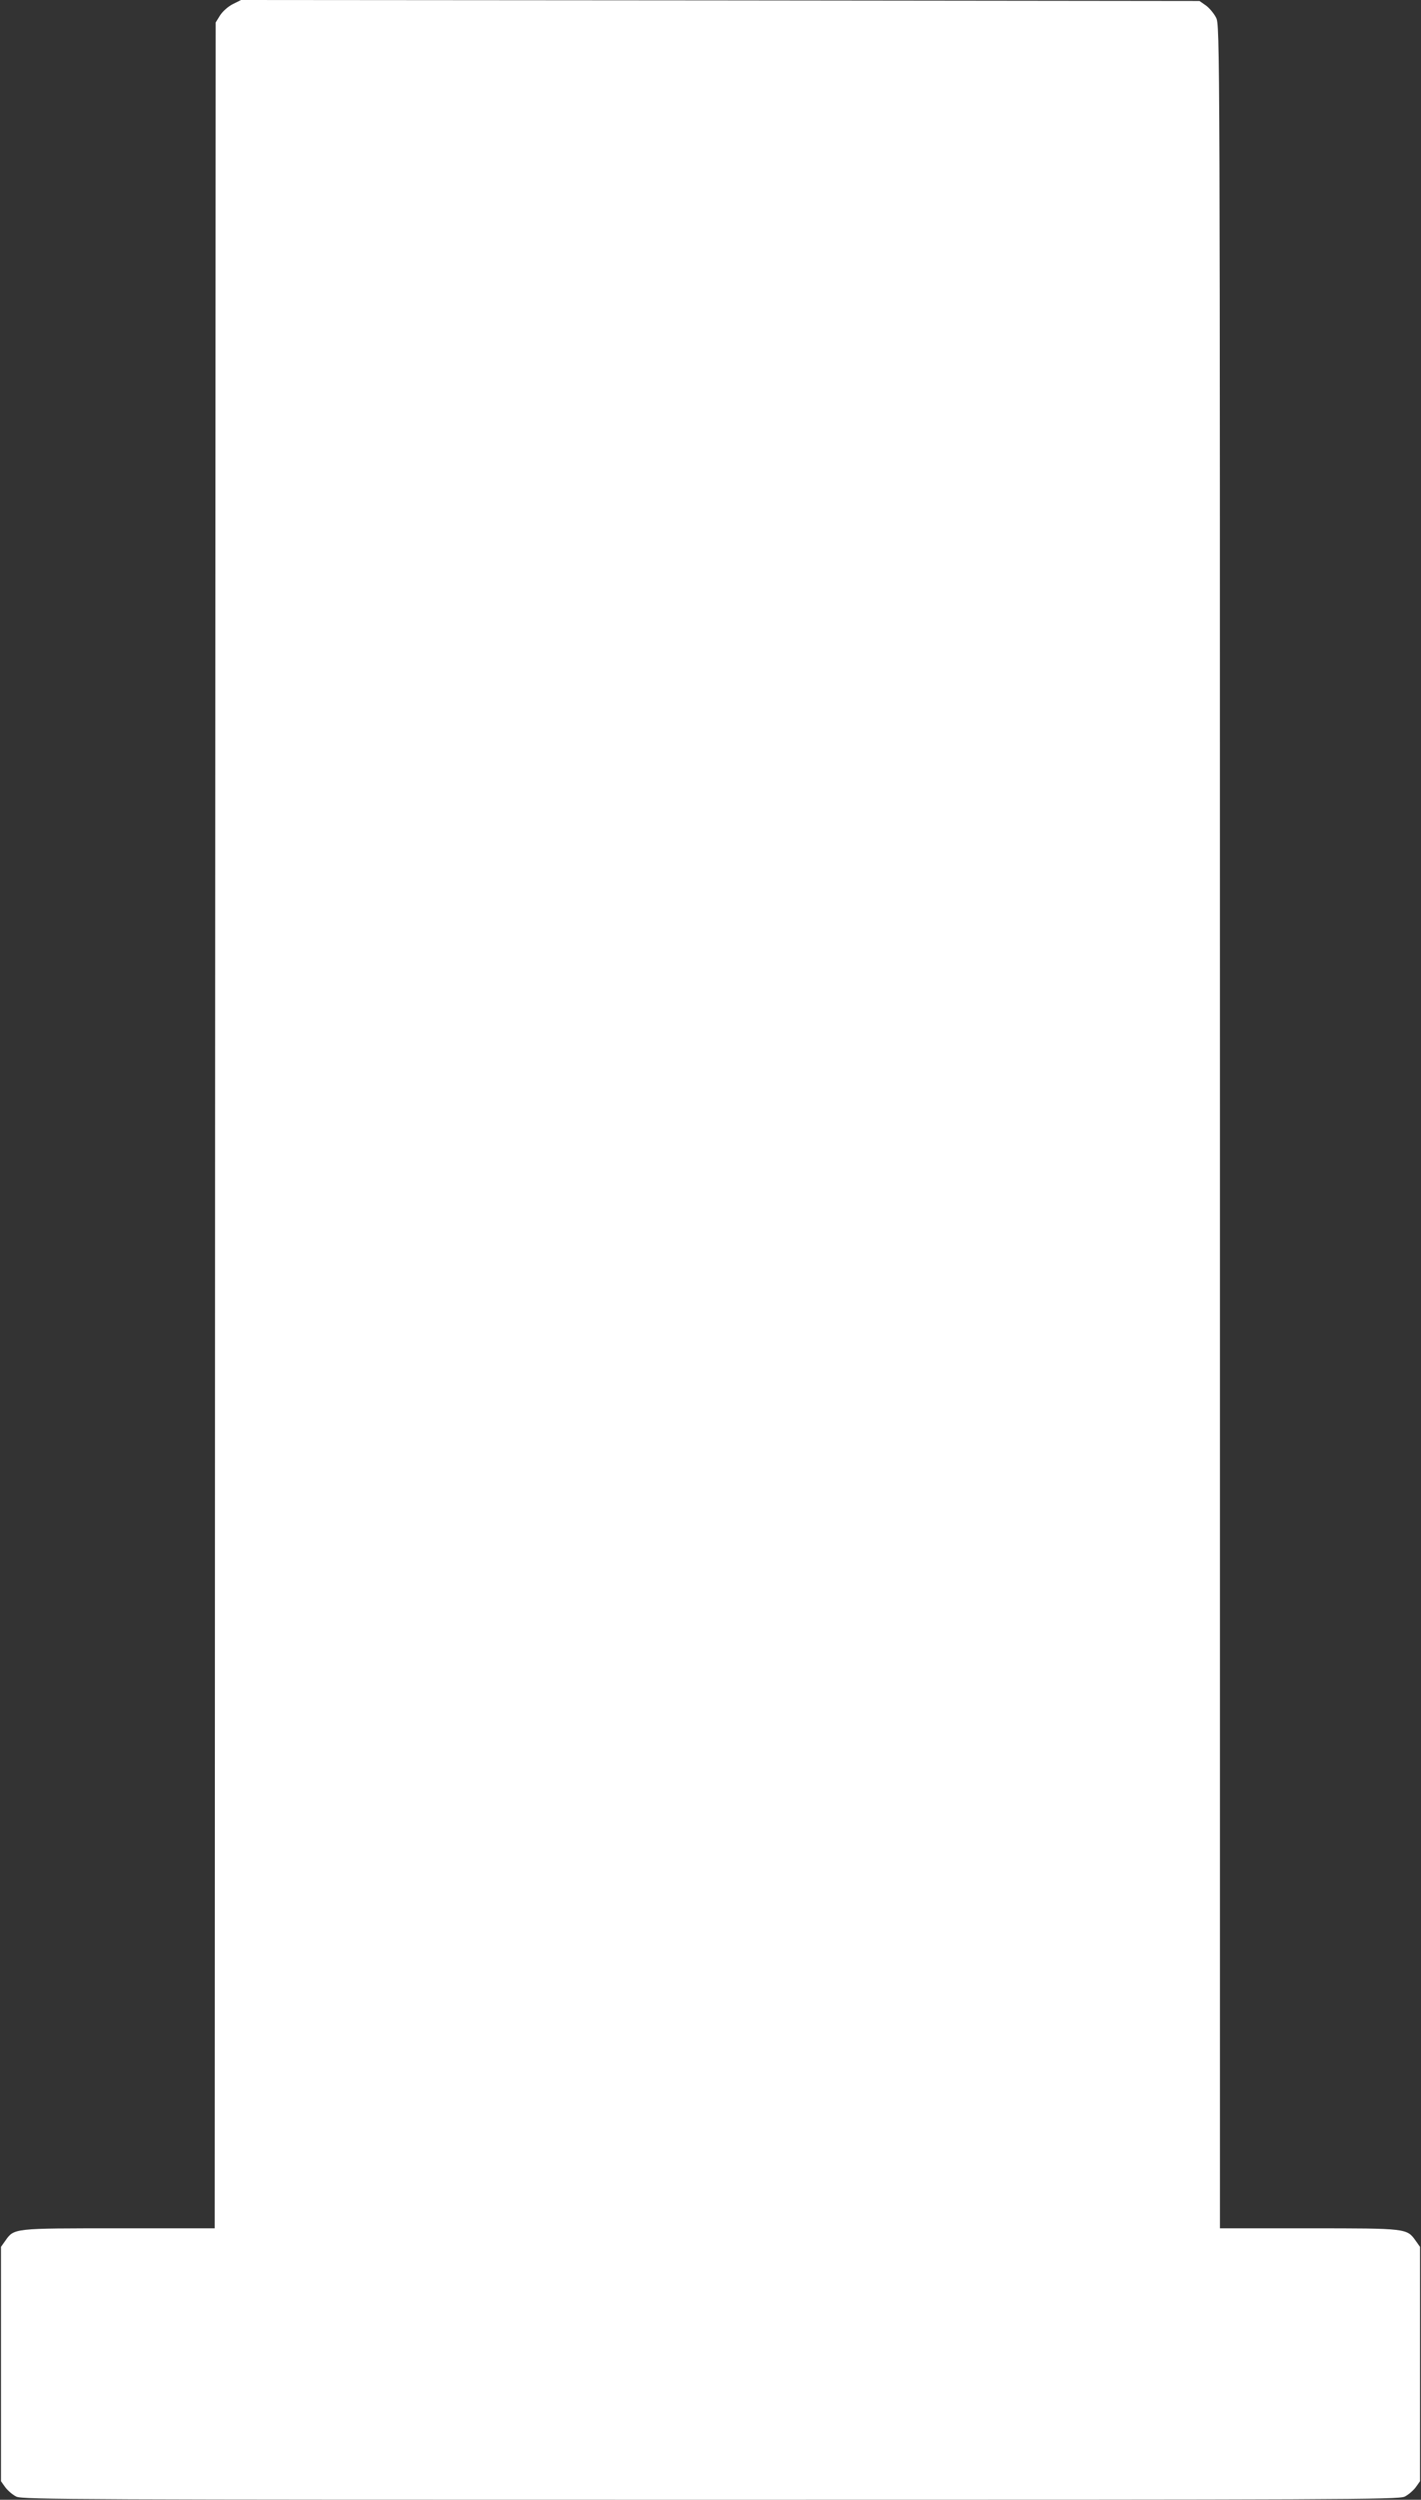 <?xml version="1.0" standalone="no"?>
<!DOCTYPE svg PUBLIC "-//W3C//DTD SVG 20010904//EN"
 "http://www.w3.org/TR/2001/REC-SVG-20010904/DTD/svg10.dtd">
<svg version="1.0" xmlns="http://www.w3.org/2000/svg"
 width="728pt" height="1280pt" viewBox="0 0 728 1280"
 preserveAspectRatio="xMidYMid meet">
<rect x="0" y="0" width="728" height="1280" fill="#333333" stroke="none"/>
<g transform="translate(0,1280) scale(0.1,-0.1)"
fill="#ffffff" stroke="none">
<path d="M1193 12779 c-24 -12 -52 -37 -65 -57 l-23 -37 -3 -5647 -2 -5648
-491 0 c-543 0 -536 1 -582 -64 l-22 -31 0 -600 0 -600 22 -31 c13 -17 38 -39
57 -48 31 -15 327 -16 3556 -16 3229 0 3525 1 3556 16 19 9 44 31 57 48 l22
31 0 600 0 600 -22 31 c-46 64 -43 64 -547 64 l-456 0 0 5640 c0 5600 0 5641
-20 5680 -11 21 -34 49 -52 62 l-33 23 -2455 3 -2455 2 -42 -21z"/>
</g>
</svg>
